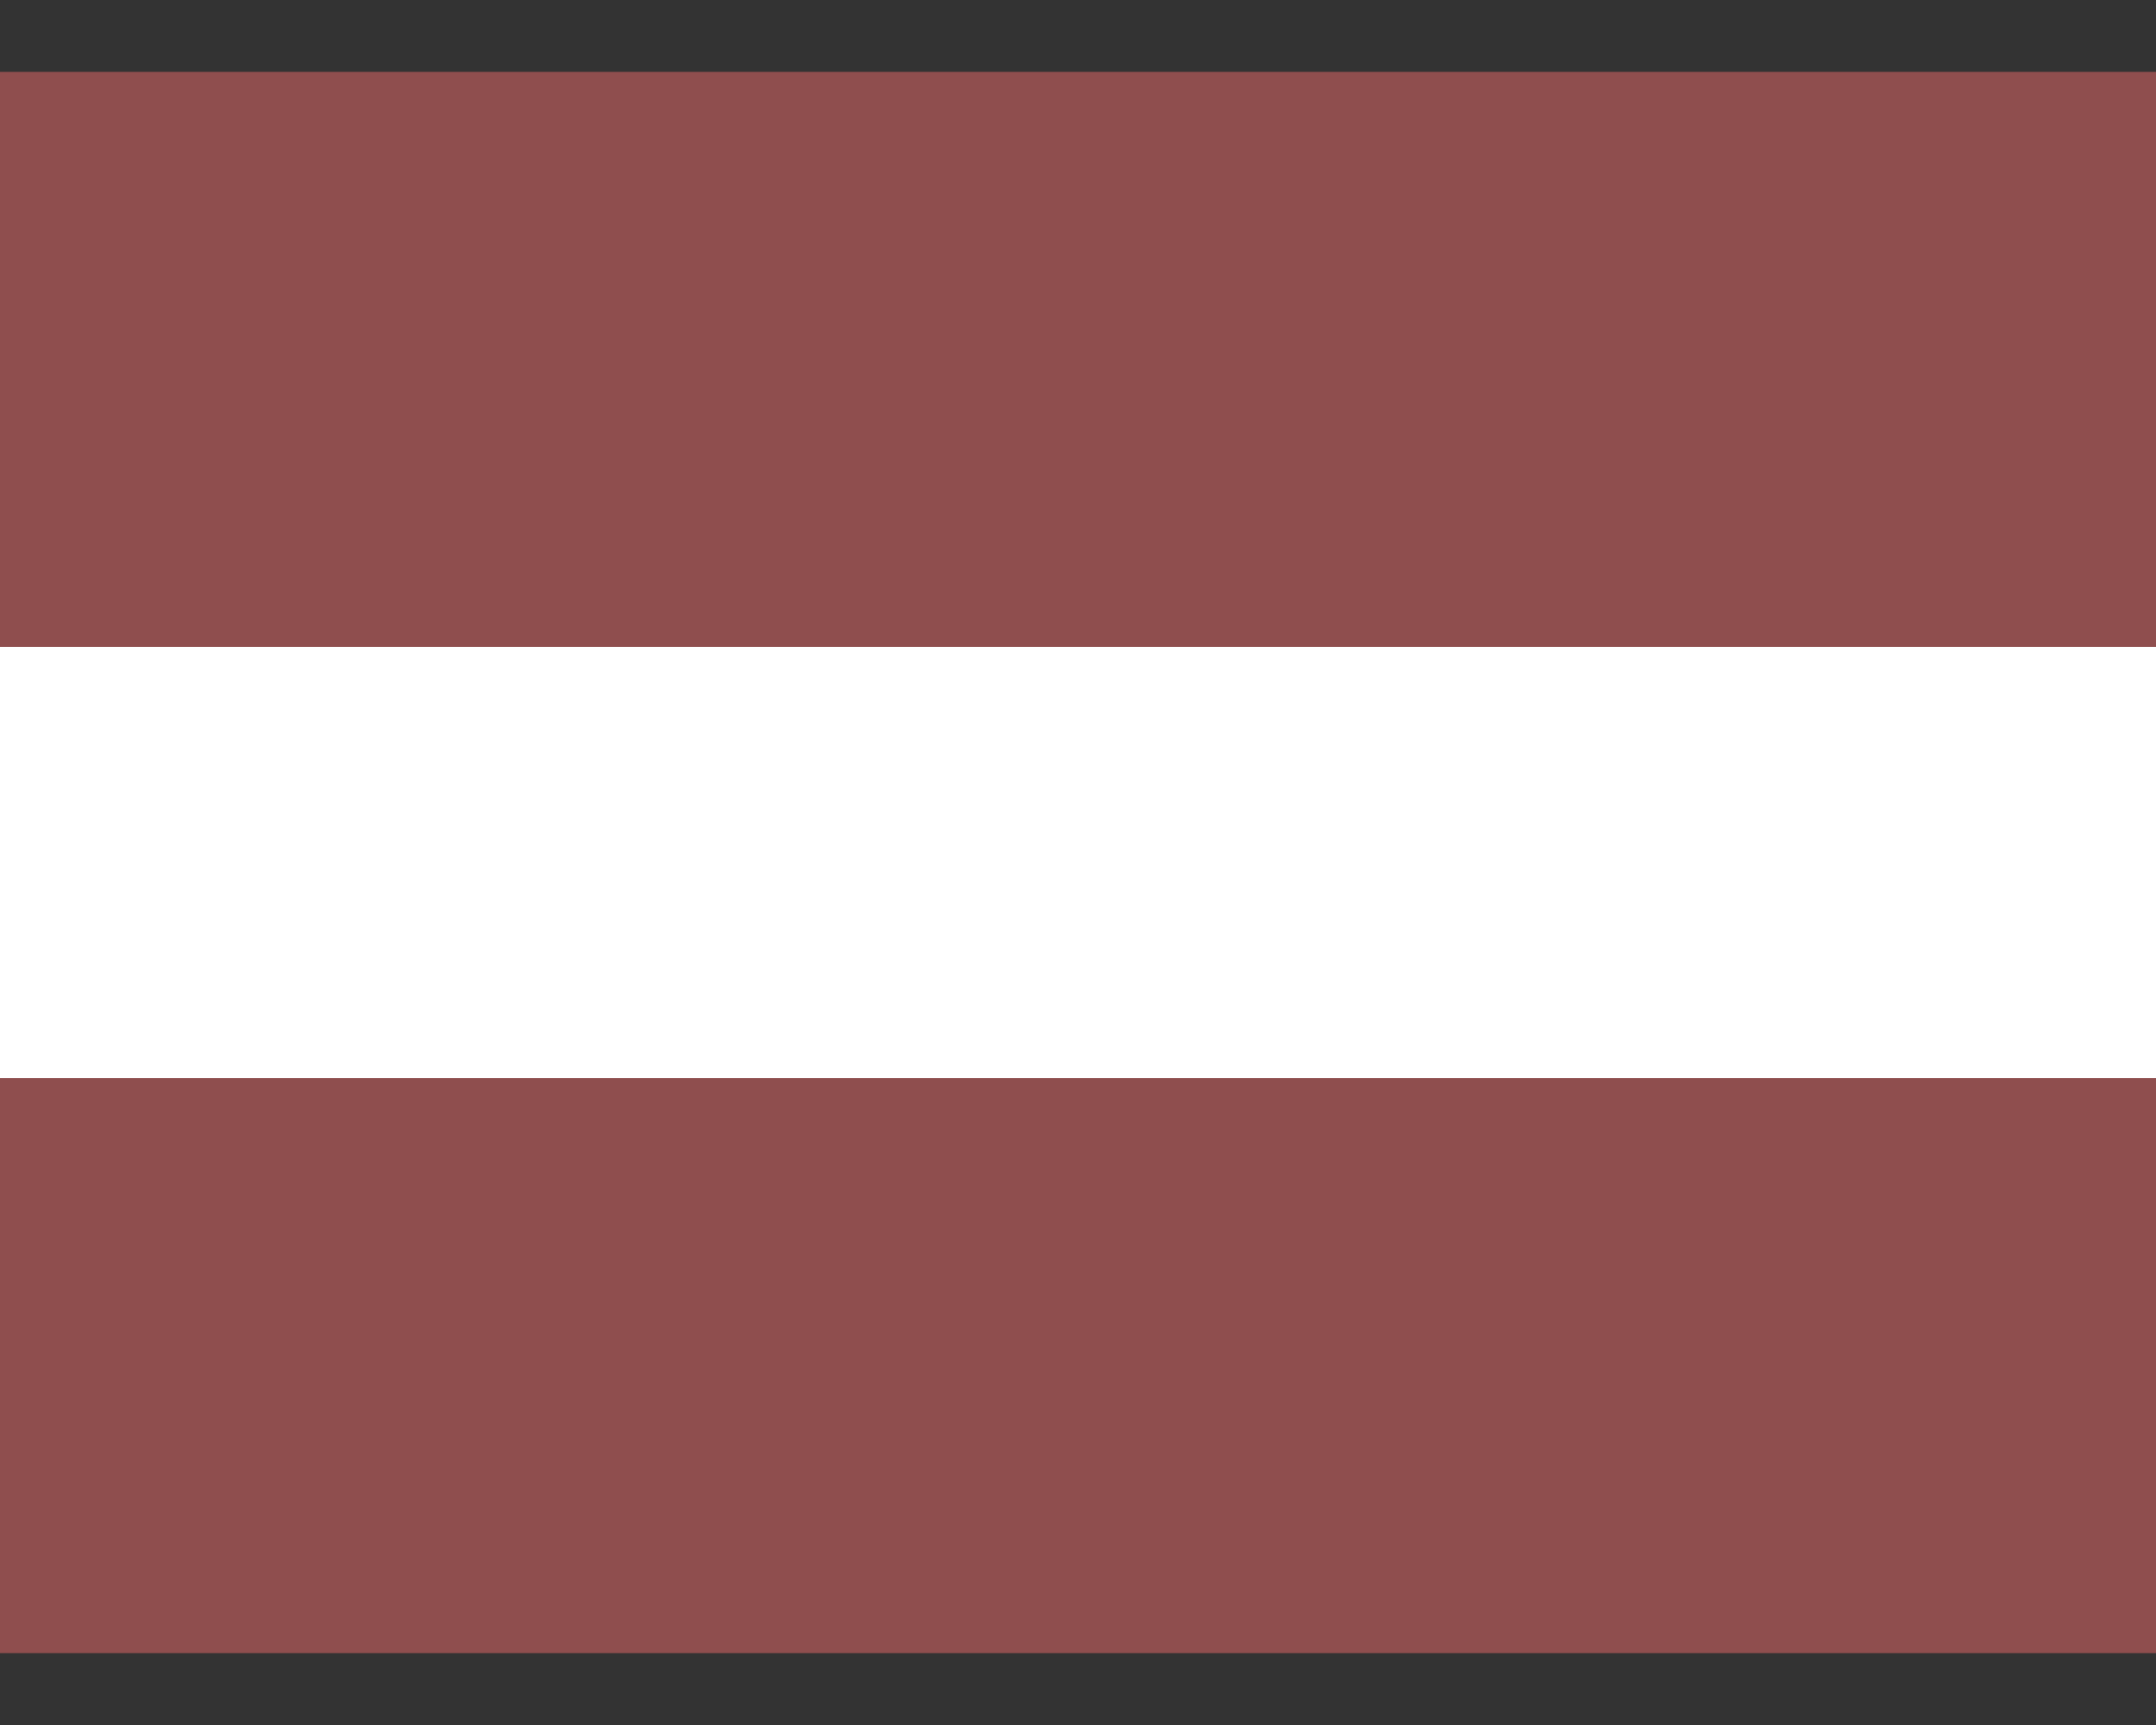 <svg width="15" height="12" viewBox="0 0 15 12" fill="none" xmlns="http://www.w3.org/2000/svg">
<rect x="0" y="0" width="15" height="12" fill="#333333" stroke="none"/>
<rect y="0.5" width="15" height="4" fill="#8F4E4E"/>
<rect y="7.5" width="15" height="4" fill="#8F4E4E"/>
<rect y="4.5" width="15" height="3" fill="white"/>
</svg>
